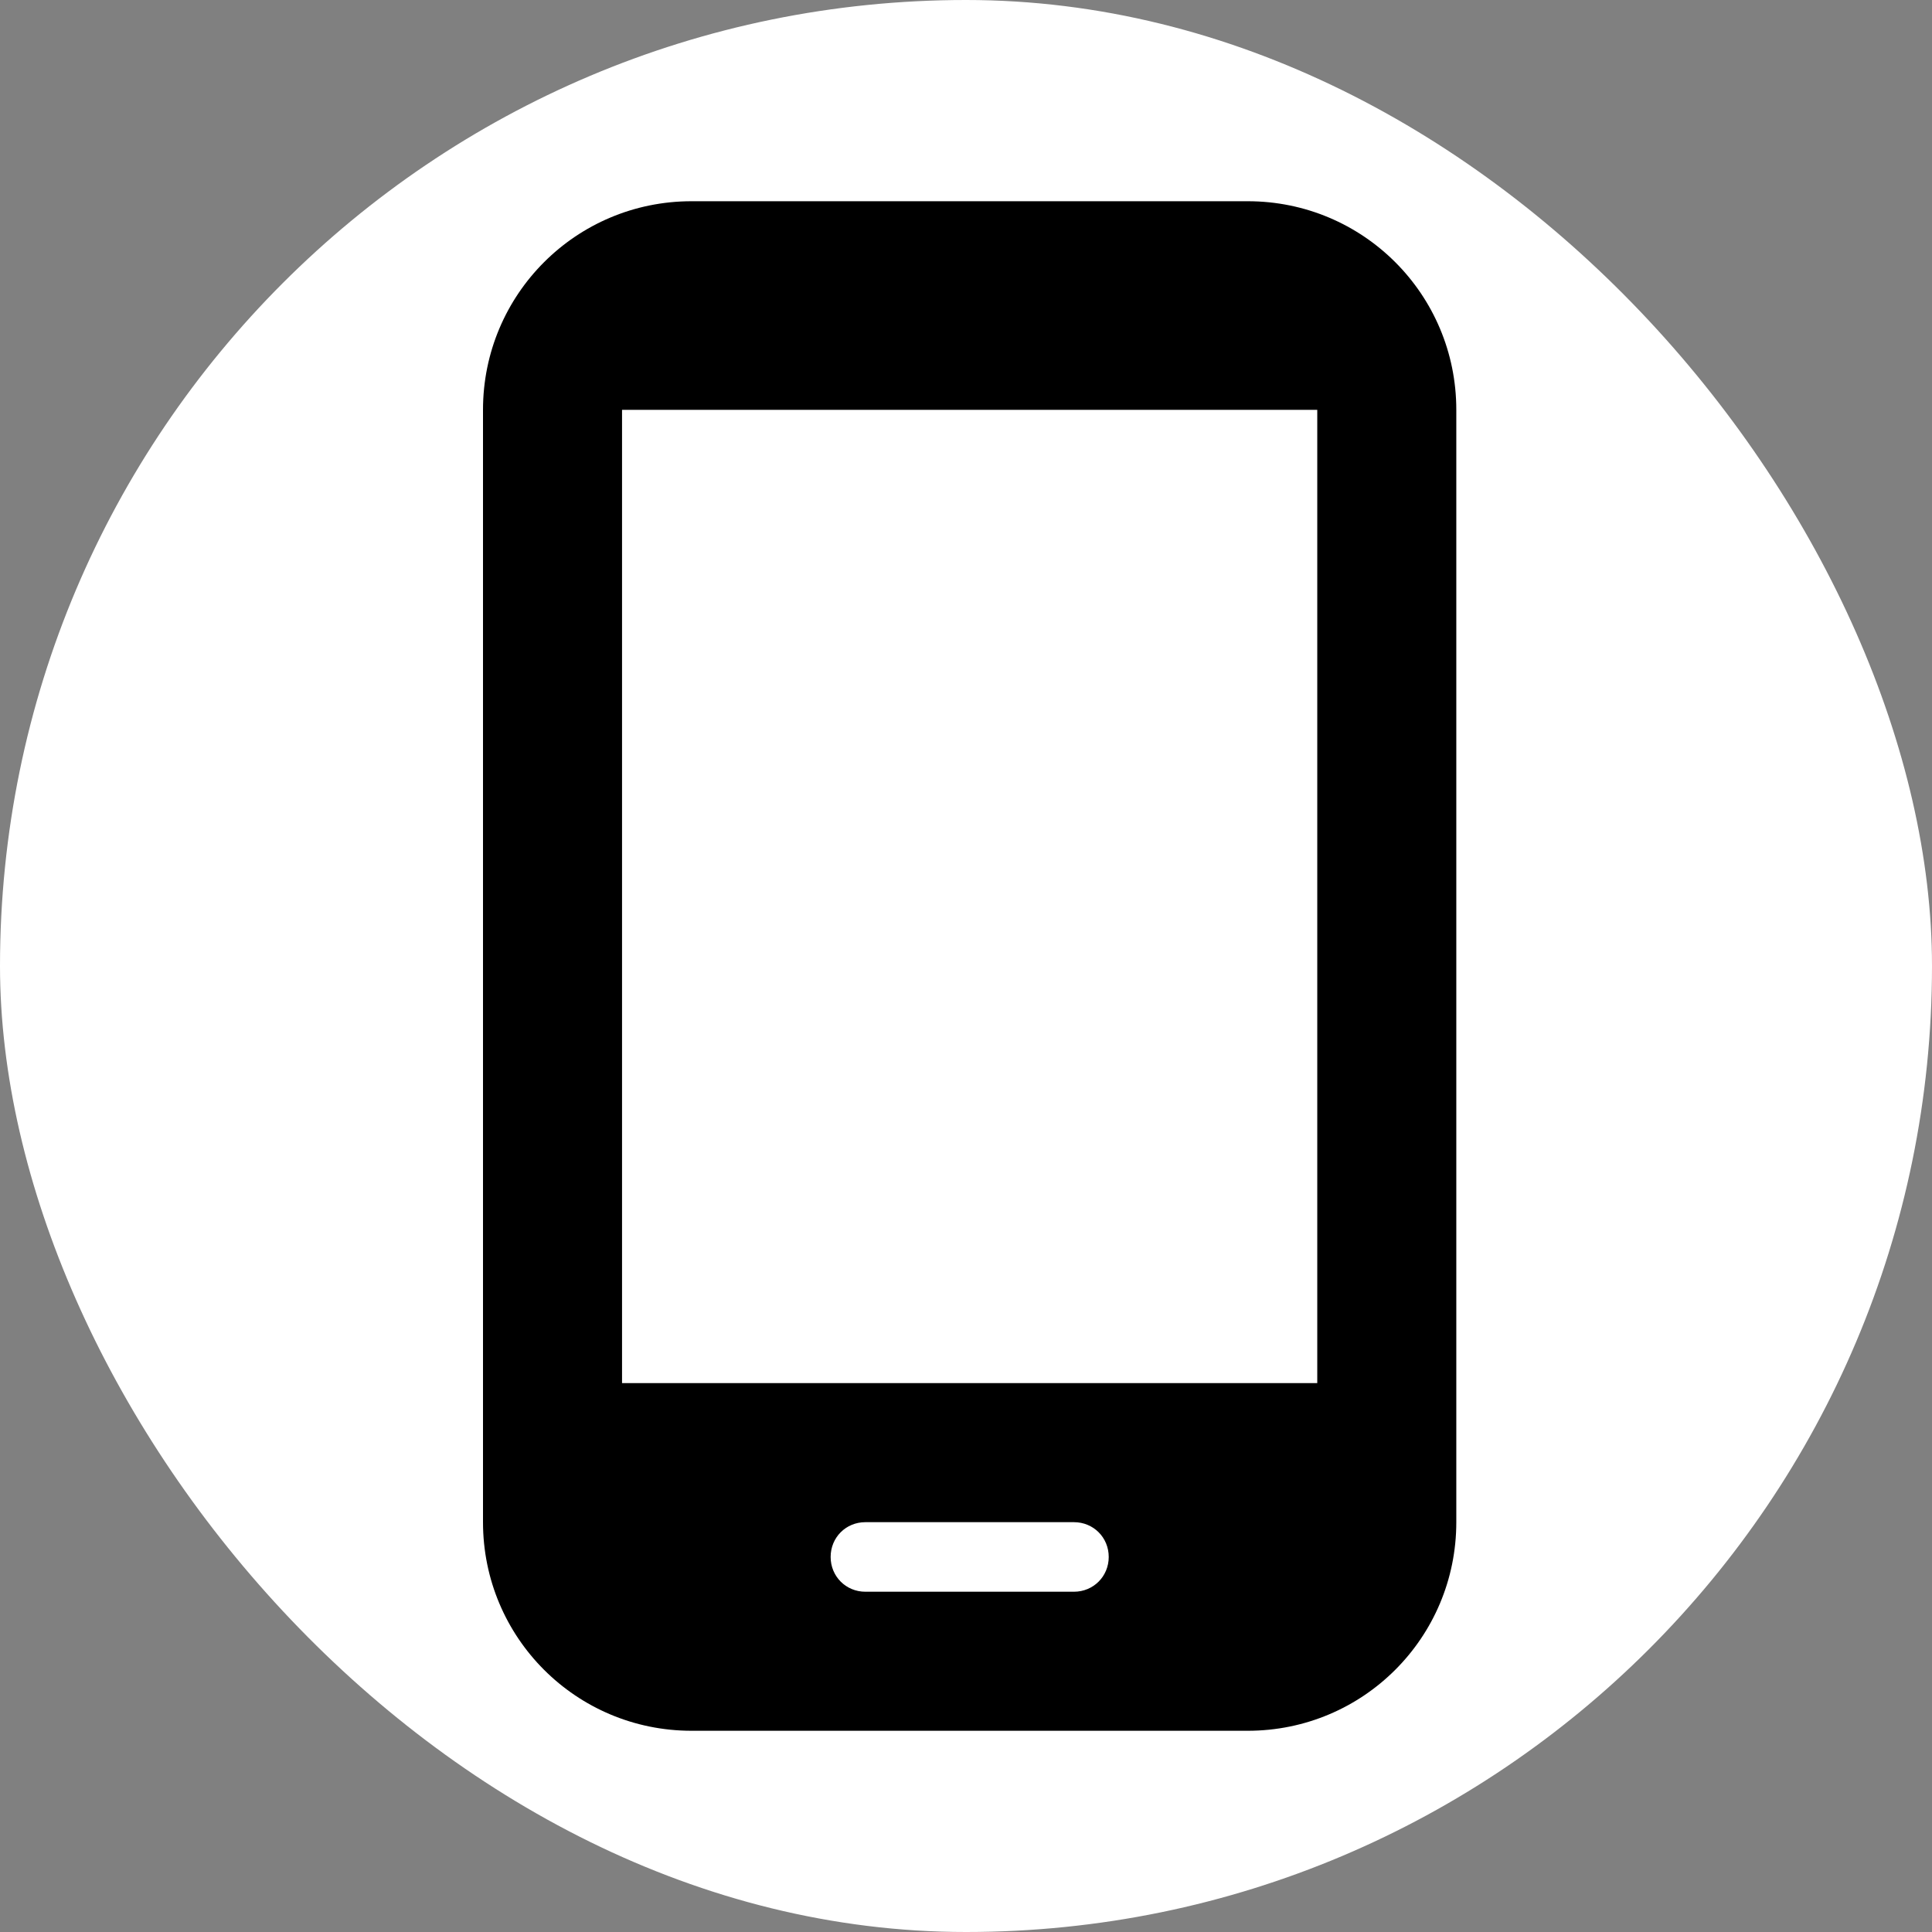 <svg width="32" height="32" viewBox="0 0 32 32" fill="none" xmlns="http://www.w3.org/2000/svg">
<rect x="0" y="0" width="32" height="32" fill="#808080" stroke="none"/>
<rect width="32" height="32" rx="16" fill="white"/>
<path d="M20.667 3.333H11.454C9.543 3.333 8 4.876 8 6.788V25.212C8 27.124 9.543 28.667 11.454 28.667H20.667C22.578 28.667 24.121 27.124 24.121 25.212V6.788C24.121 4.876 22.578 3.333 20.667 3.333ZM17.788 26.364H14.333C14.011 26.364 13.758 26.11 13.758 25.788C13.758 25.465 14.011 25.212 14.333 25.212H17.788C18.11 25.212 18.364 25.465 18.364 25.788C18.364 26.11 18.11 26.364 17.788 26.364ZM21.818 22.909H10.303V6.788H21.818V22.909Z" fill="black"/>
</svg>
